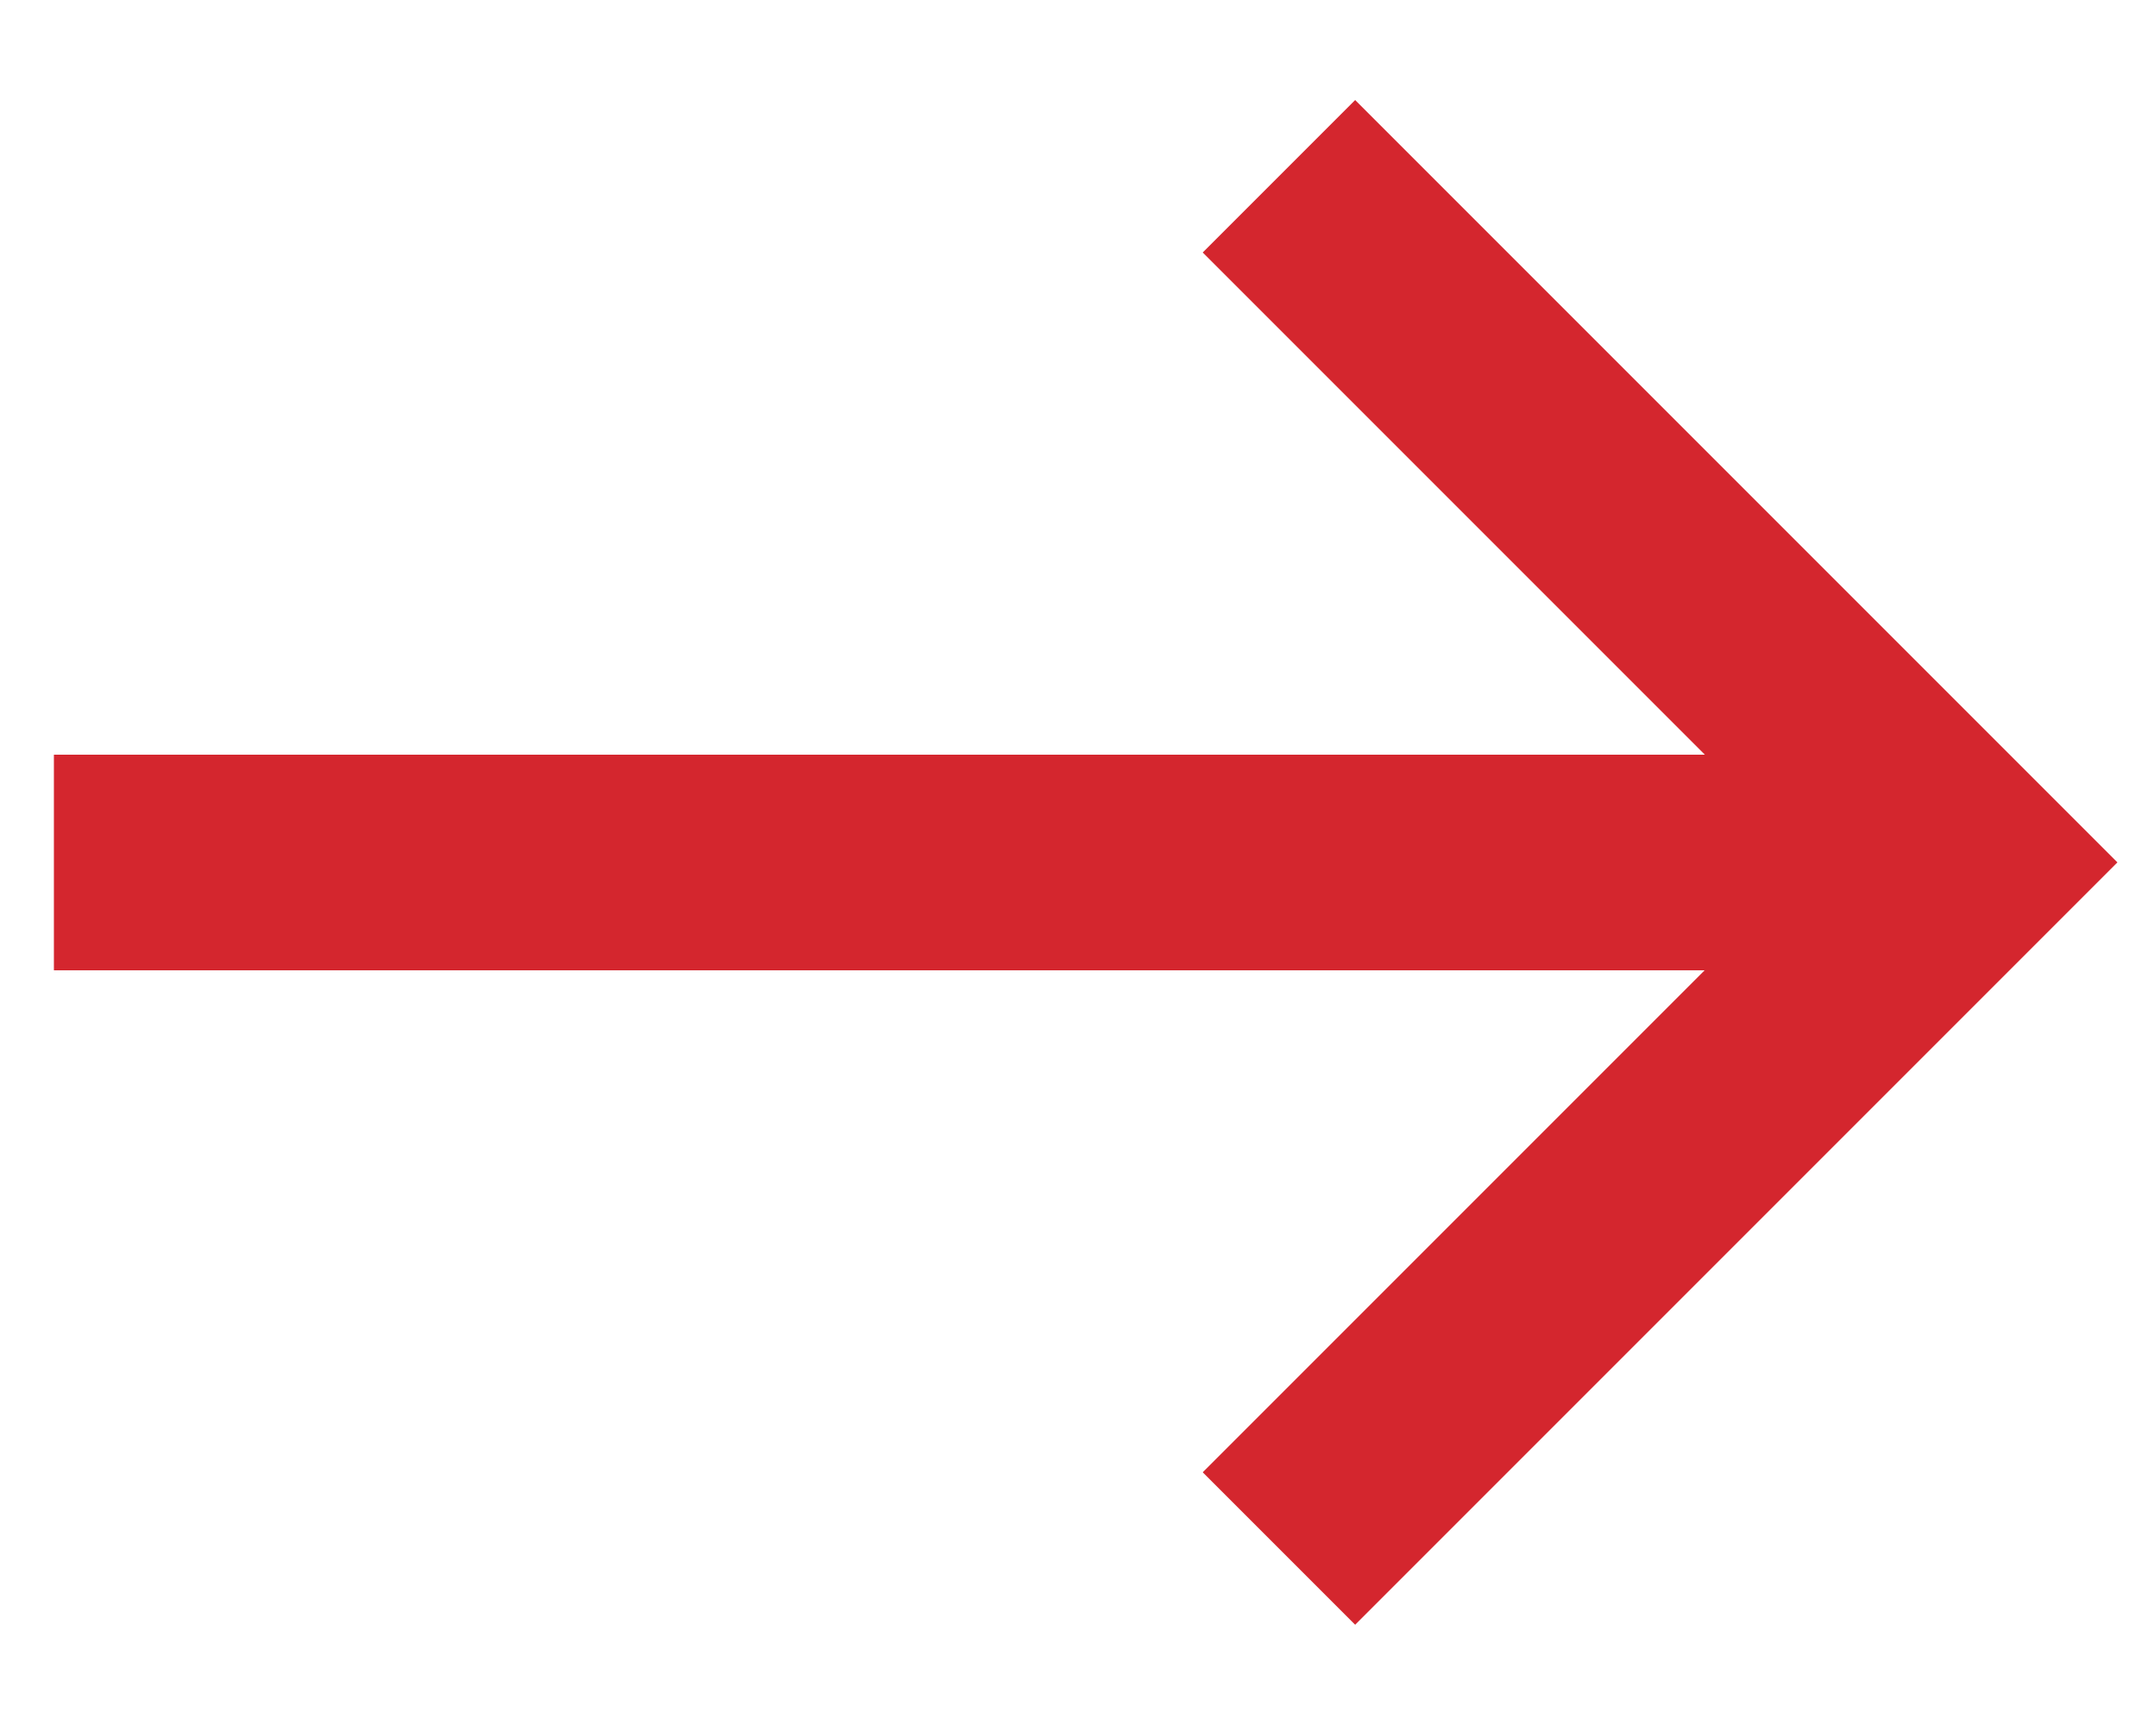 <svg width="20" height="16" viewBox="0 0 20 16" fill="none" xmlns="http://www.w3.org/2000/svg">
<path id="Vector" fill-rule="evenodd" clip-rule="evenodd" d="M15.813 9L11.157 13.656L12.571 15.07L19.642 7.999L12.571 0.928L11.157 2.342L15.815 7L0.5 7L0.5 9L15.813 9Z" fill="#D4262E"/>
</svg>
